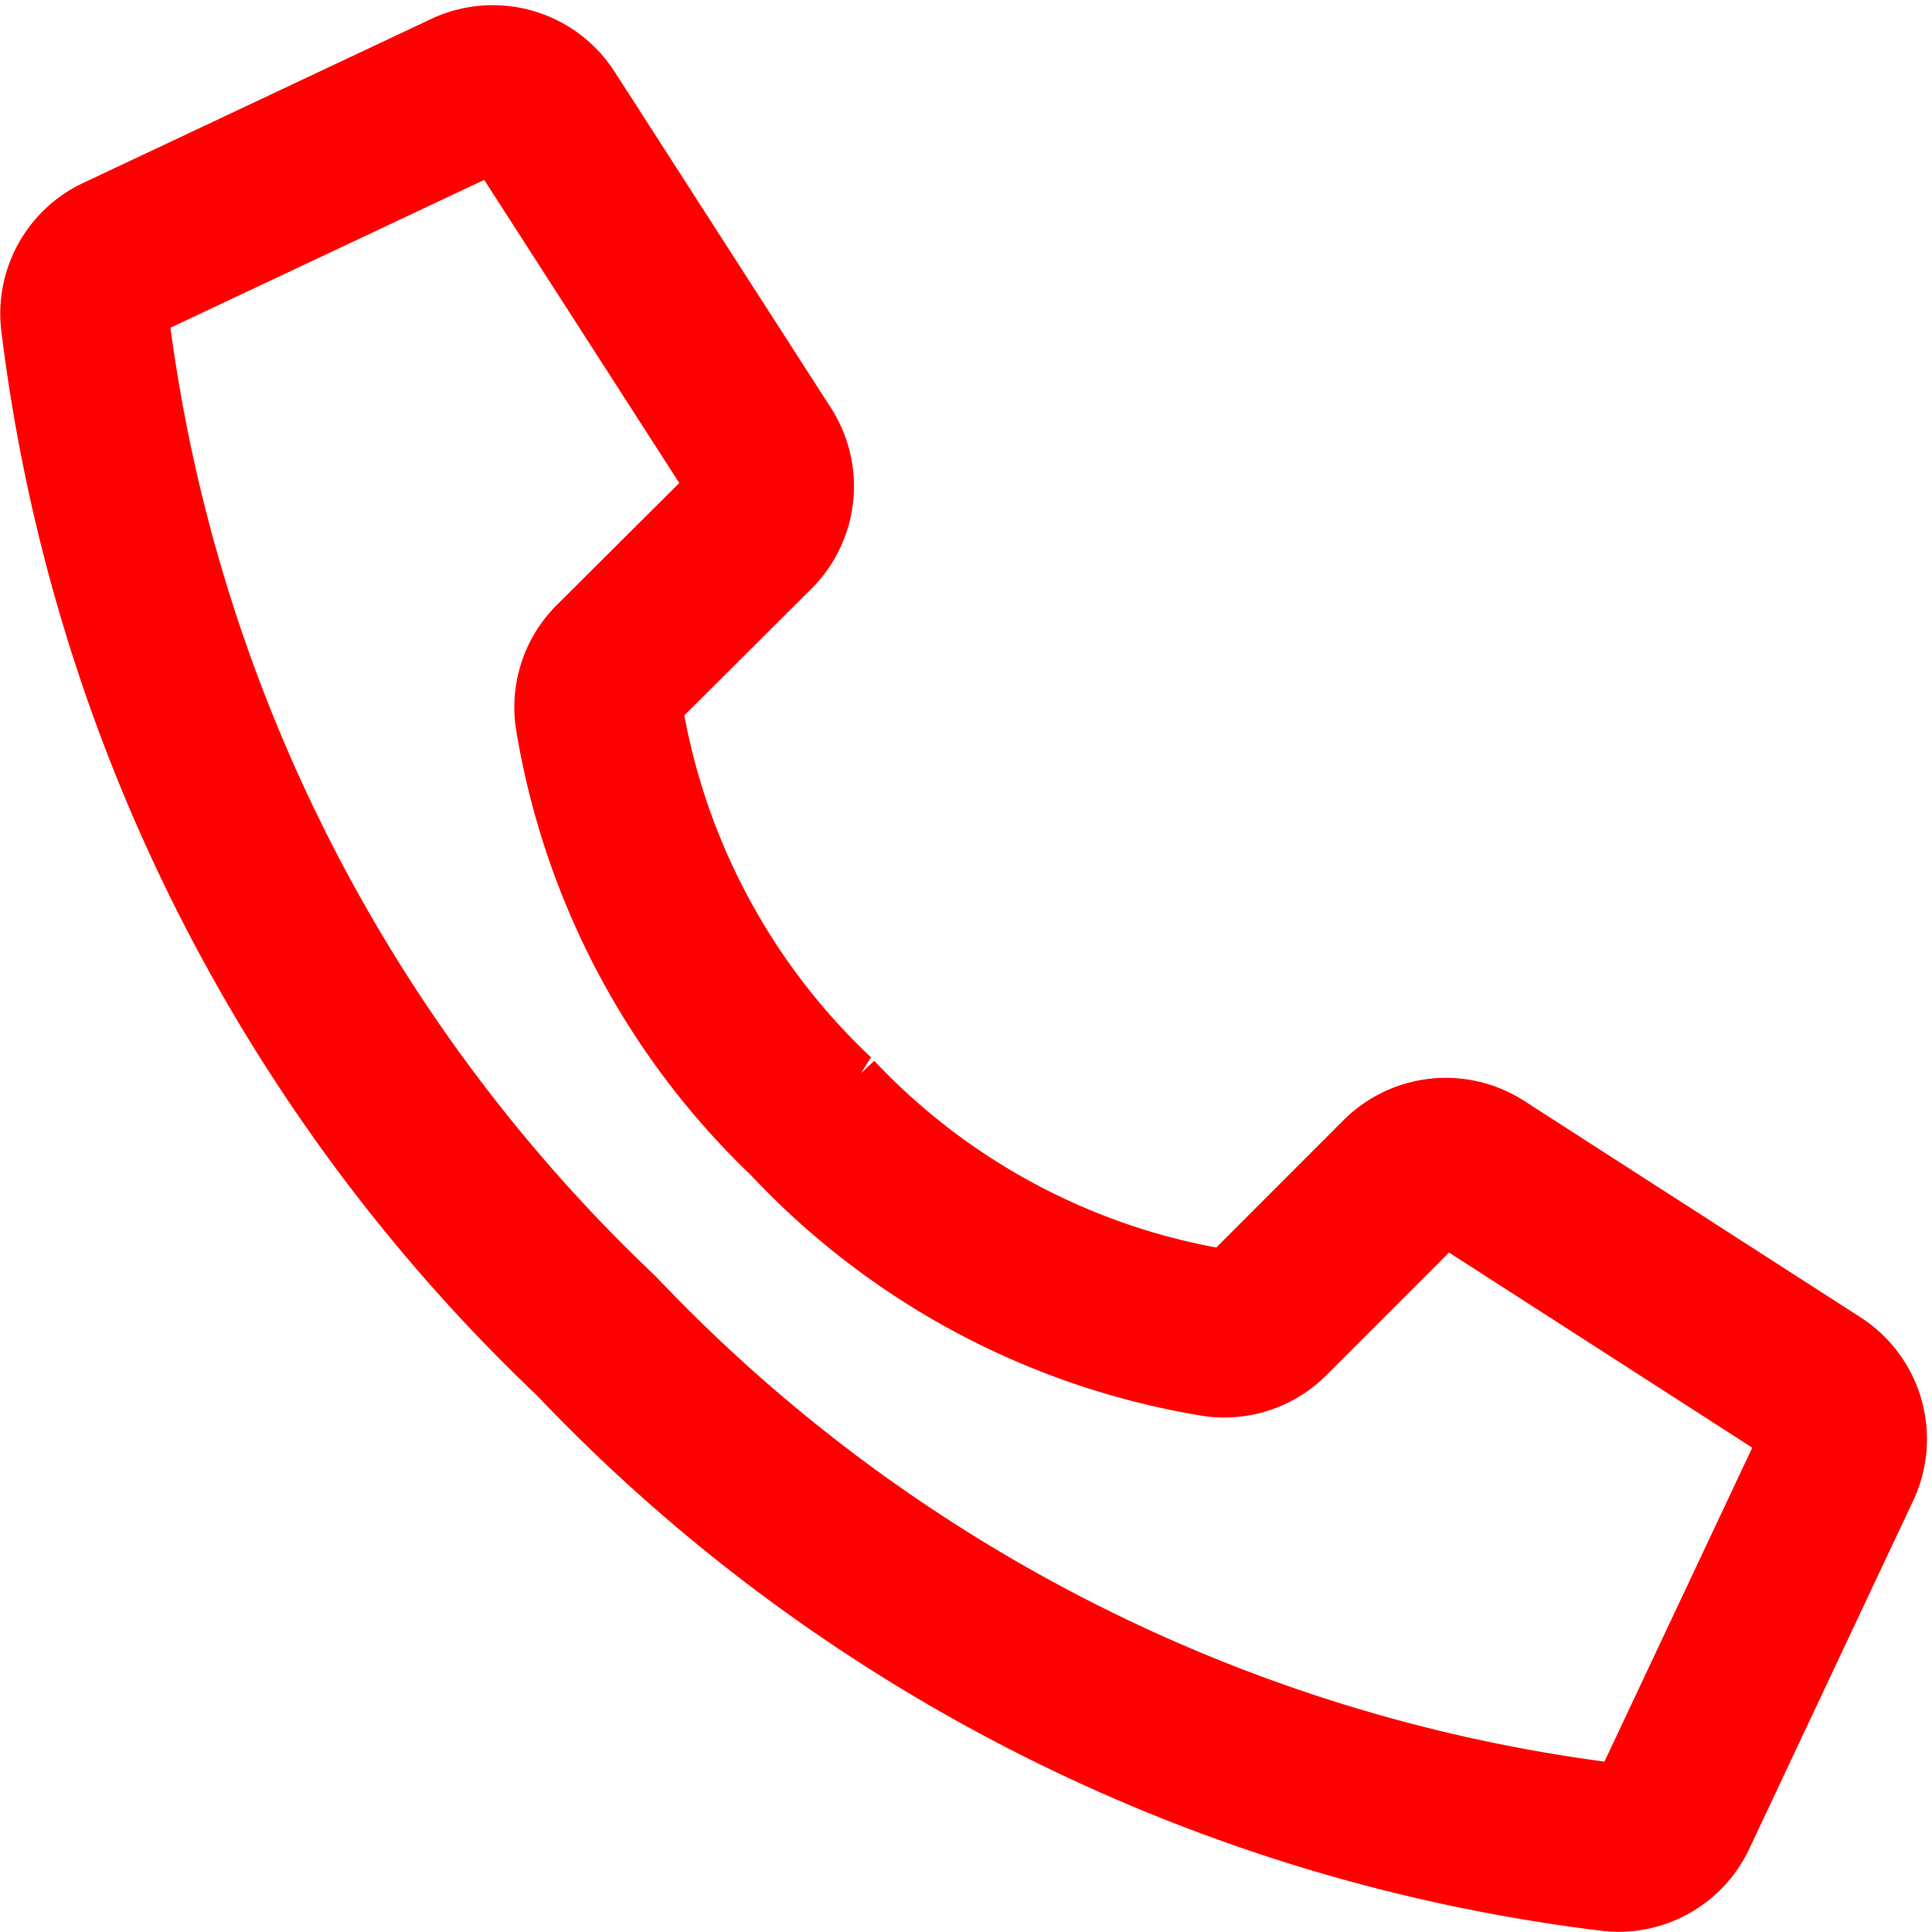 <svg xmlns="http://www.w3.org/2000/svg" width="22.975" height="22.974" viewBox="0 0 22.975 22.974">
  <g id="number-red" transform="translate(1.004 1.04)">
    <path id="Shape" d="M9.666,12.3A8.449,8.449,0,0,1,7.115,7.5a.718.718,0,0,1,.206-.6L8.938,5.29a.722.722,0,0,0,.1-.893L6.466.4A.722.722,0,0,0,5.53.136L1.4,2.082A.718.718,0,0,0,1,2.8,19.978,19.978,0,0,0,7.084,14.884a19.972,19.972,0,0,0,12.085,6.083.718.718,0,0,0,.717-.4l1.946-4.133a.722.722,0,0,0-.262-.934l-4-2.574a.722.722,0,0,0-.893.1l-1.616,1.617a.718.718,0,0,1-.6.206,8.449,8.449,0,0,1-4.8-2.551Z" transform="translate(-0.997 -0.038)" fill="none" stroke="red" stroke-width="2"/>
  </g>
</svg>
